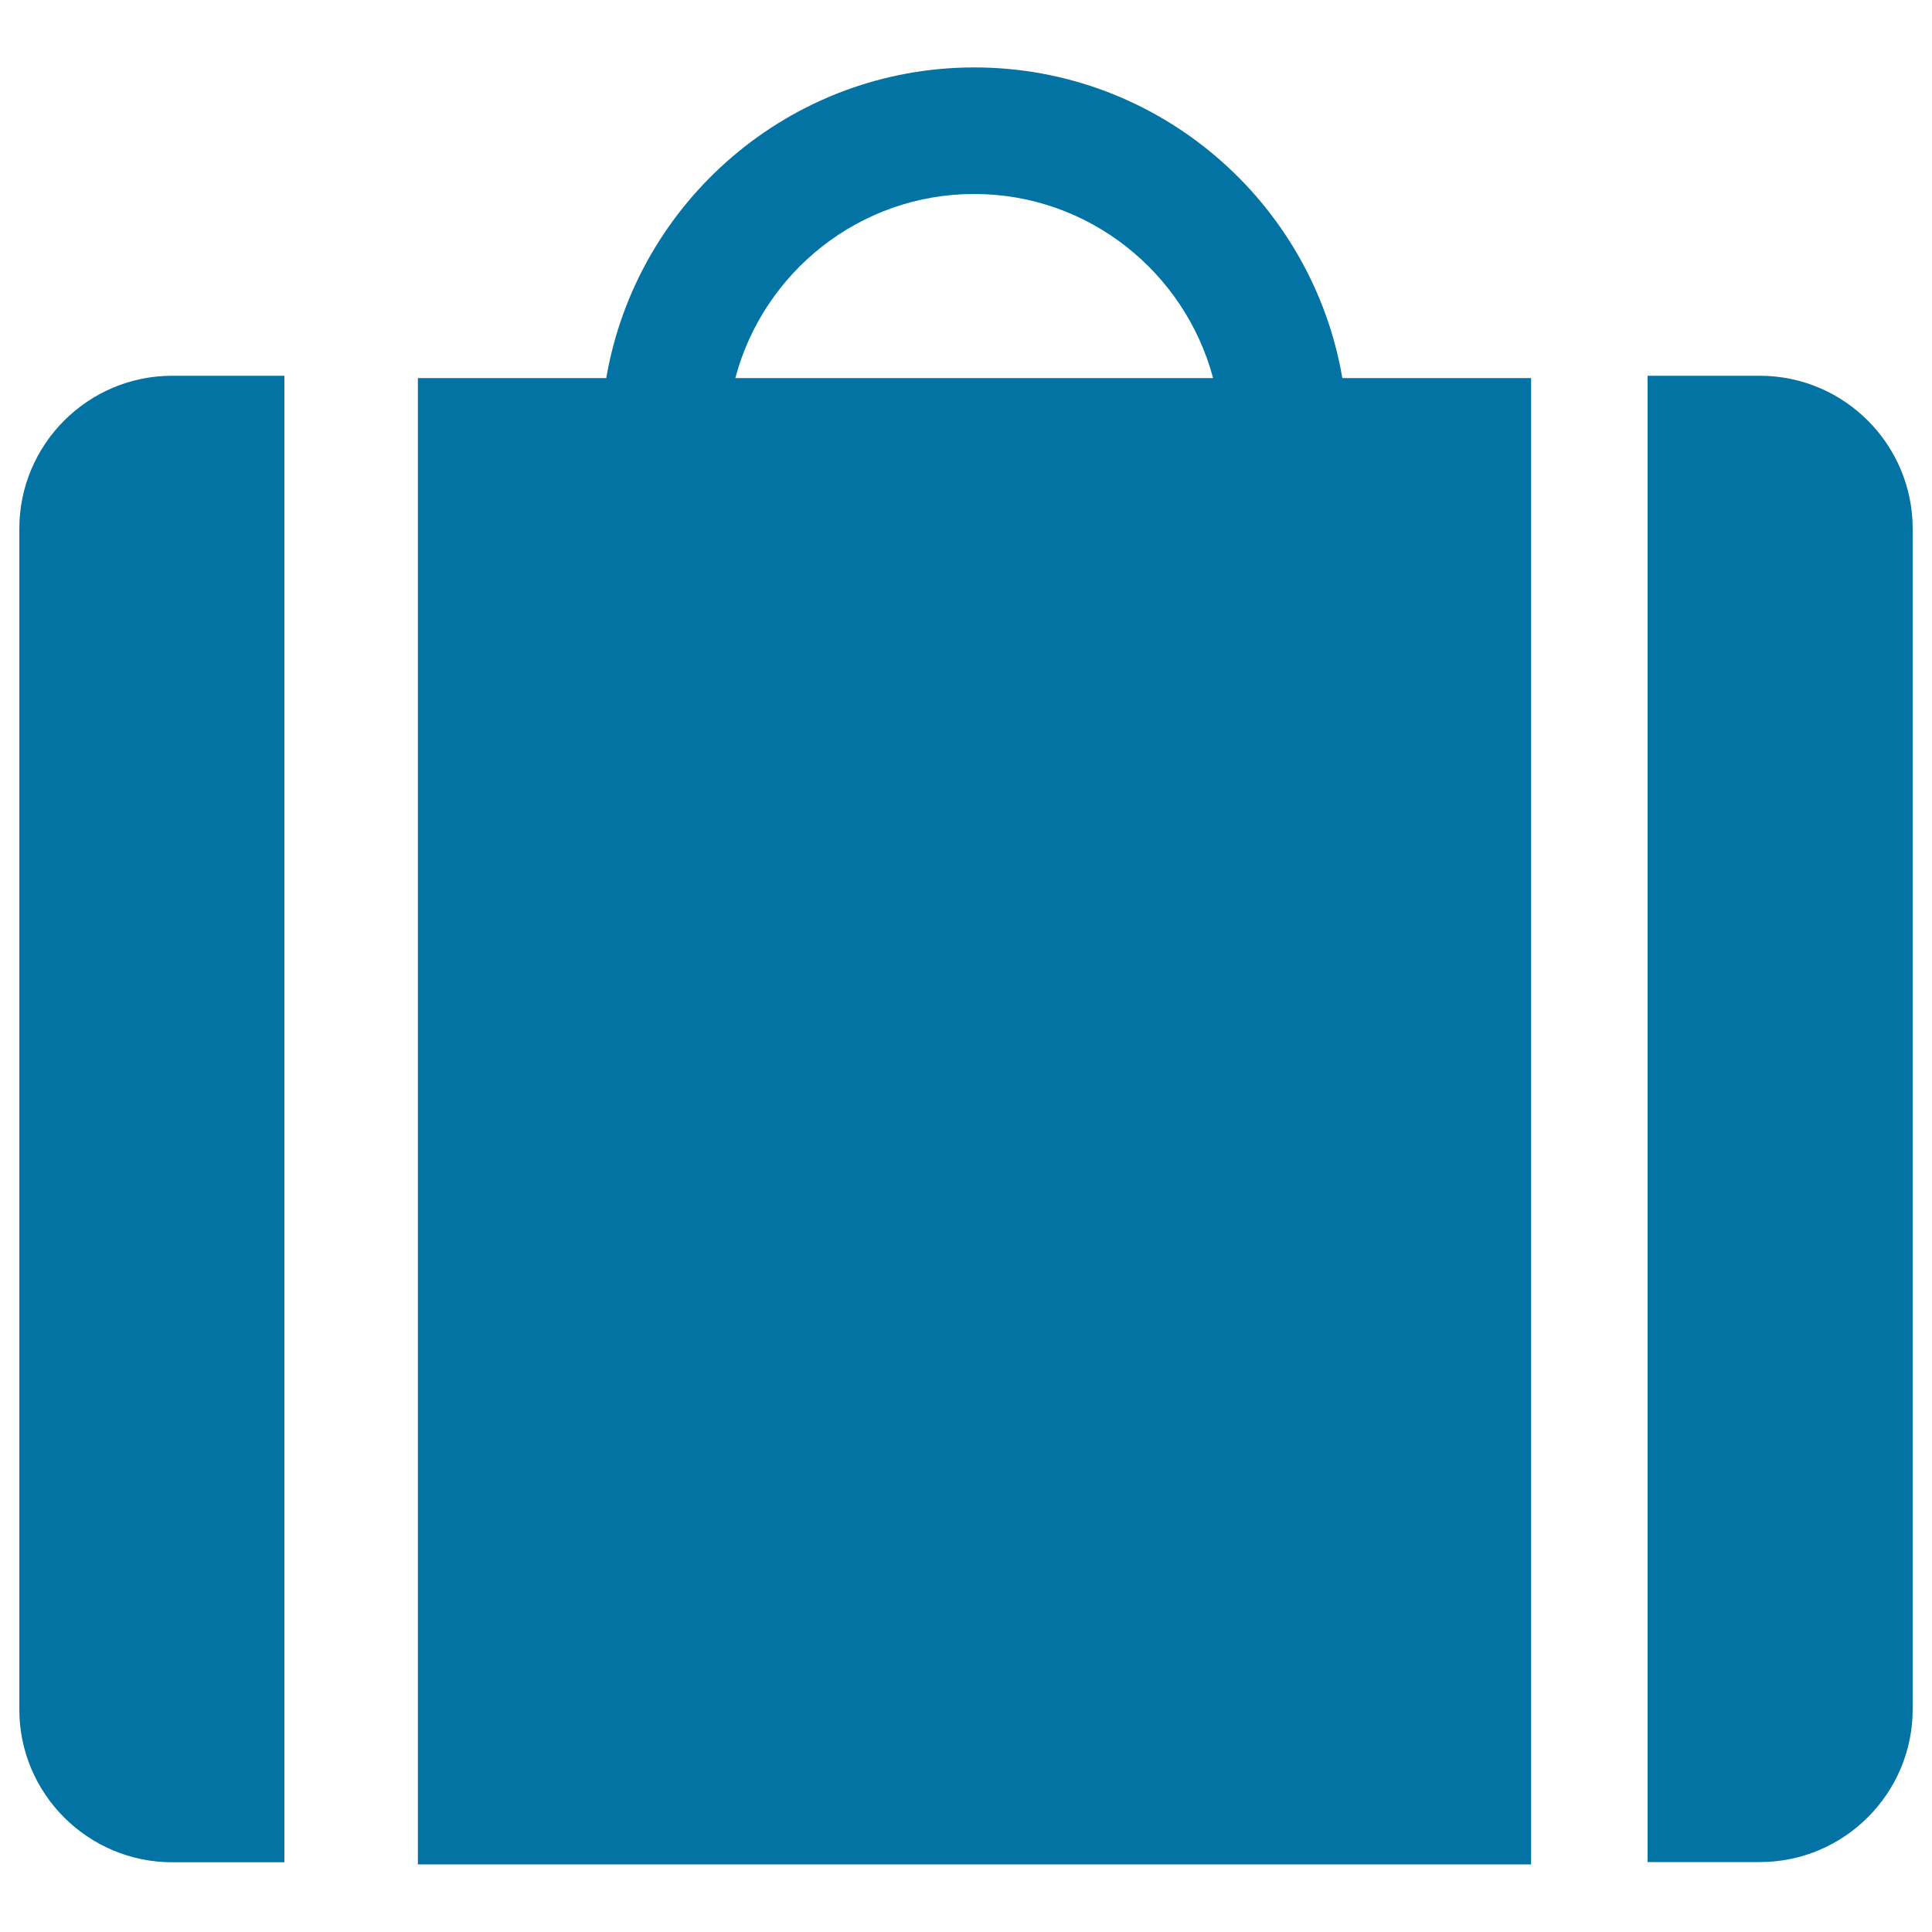 <svg xmlns="http://www.w3.org/2000/svg" viewBox="0 0 1000 1000" style="fill:#0273a2">
<title>Suitcase With Two Stripes SVG icon</title>
<g><g><path d="M694.8,195.7c-15.6-91.2-95-160.8-190.5-160.8c-95.5,0-174.9,69.6-190.5,160.8h-97.5v769.3h576.2V195.7H694.8z M380.6,195.7c14.5-54.8,64.4-95.3,123.6-95.3c59.3,0,109.1,40.6,123.7,95.3H380.6z"/><path d="M910.9,194.5h-58.1v769.3h58.1c43.6,0,79.1-35.5,79.1-79.1V273.7C990,230,954.5,194.5,910.9,194.5z"/><path d="M89.1,963.9h58.1V194.5H89.1C45.5,194.5,10,230,10,273.7v611.1C10,928.4,45.5,963.9,89.1,963.9z"/></g></g>
</svg>
